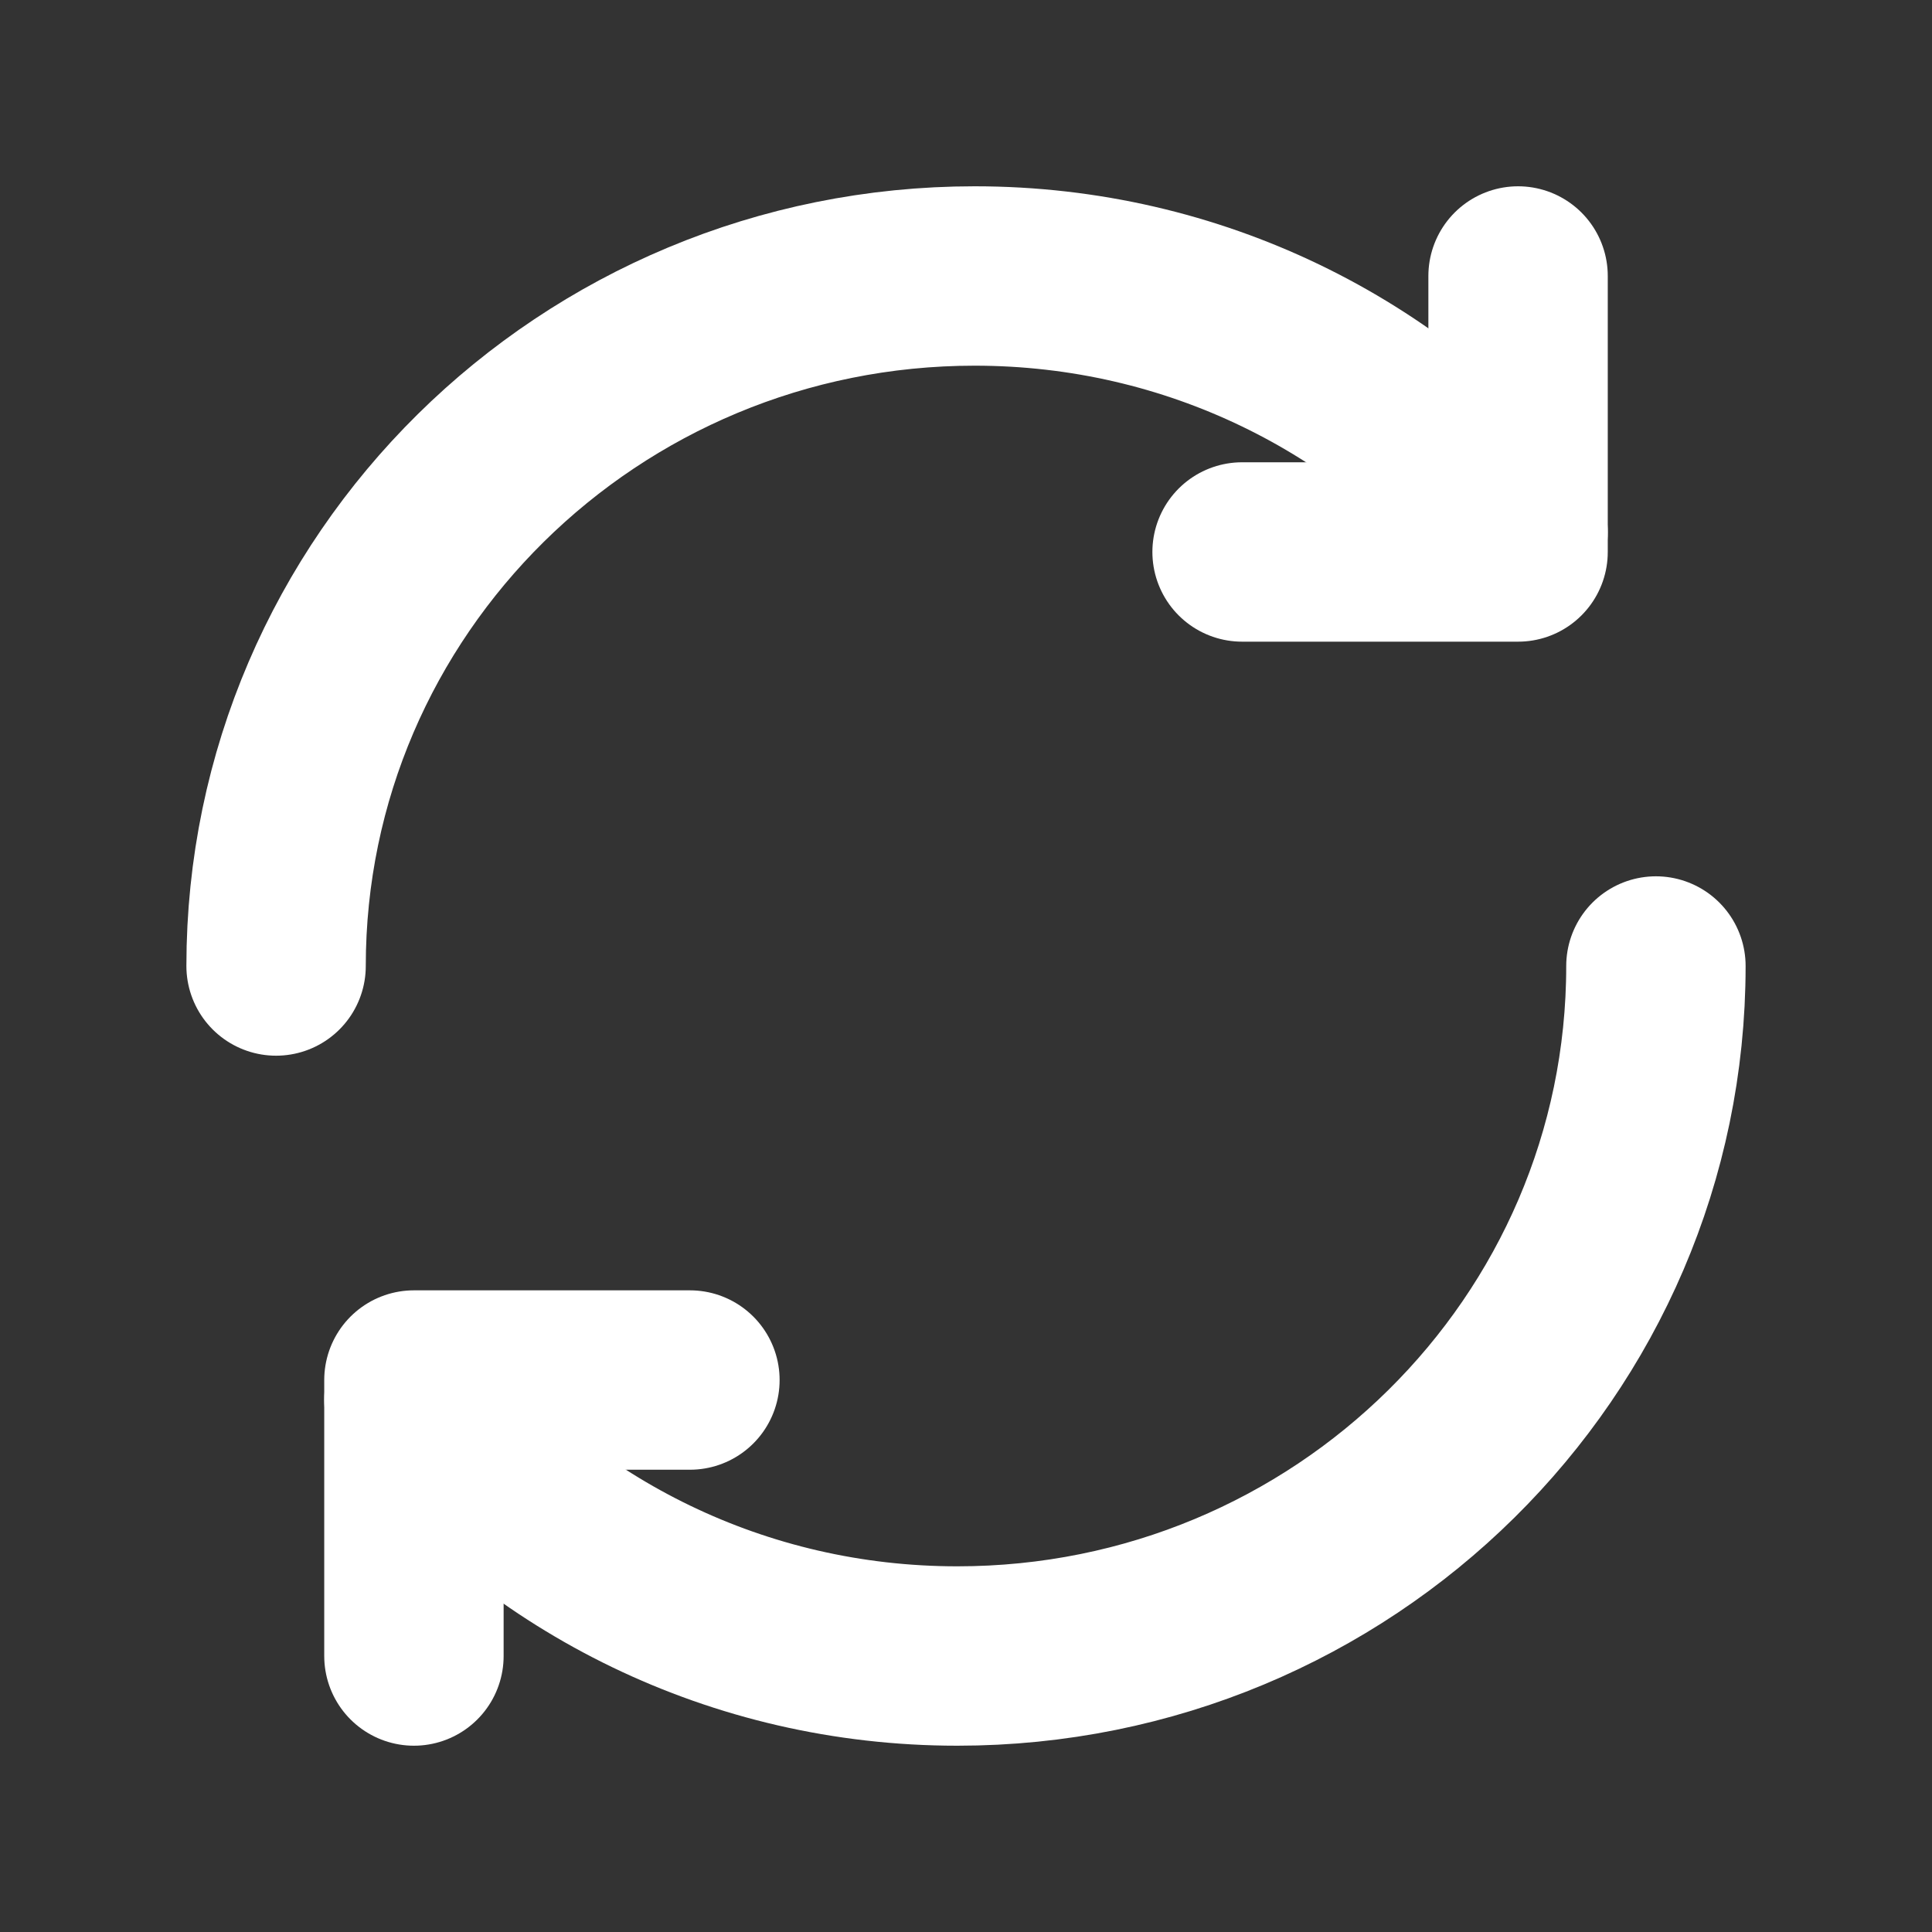 <svg width="20" height="20" viewBox="0 0 20 20" fill="none" xmlns="http://www.w3.org/2000/svg">
<rect x="0" y="0" width="20" height="20" fill="#333333" stroke="none"/>
<path d="M2.858 10C2.858 6.055 6.096 2.857 10.09 2.857C12.362 2.857 14.389 3.892 15.715 5.51" stroke="white" stroke-width="1.857" stroke-linecap="round" stroke-linejoin="round"/>
<path d="M15.715 2.857L15.715 5.714L12.858 5.714" stroke="white" stroke-width="1.857" stroke-linecap="round" stroke-linejoin="round"/>
<path d="M17.142 10C17.142 13.945 13.904 17.143 9.91 17.143C7.638 17.143 5.611 16.108 4.285 14.49" stroke="white" stroke-width="1.857" stroke-linecap="round" stroke-linejoin="round"/>
<path d="M4.285 17.143L4.285 14.286L7.142 14.286" stroke="white" stroke-width="1.857" stroke-linecap="round" stroke-linejoin="round"/>
</svg>
